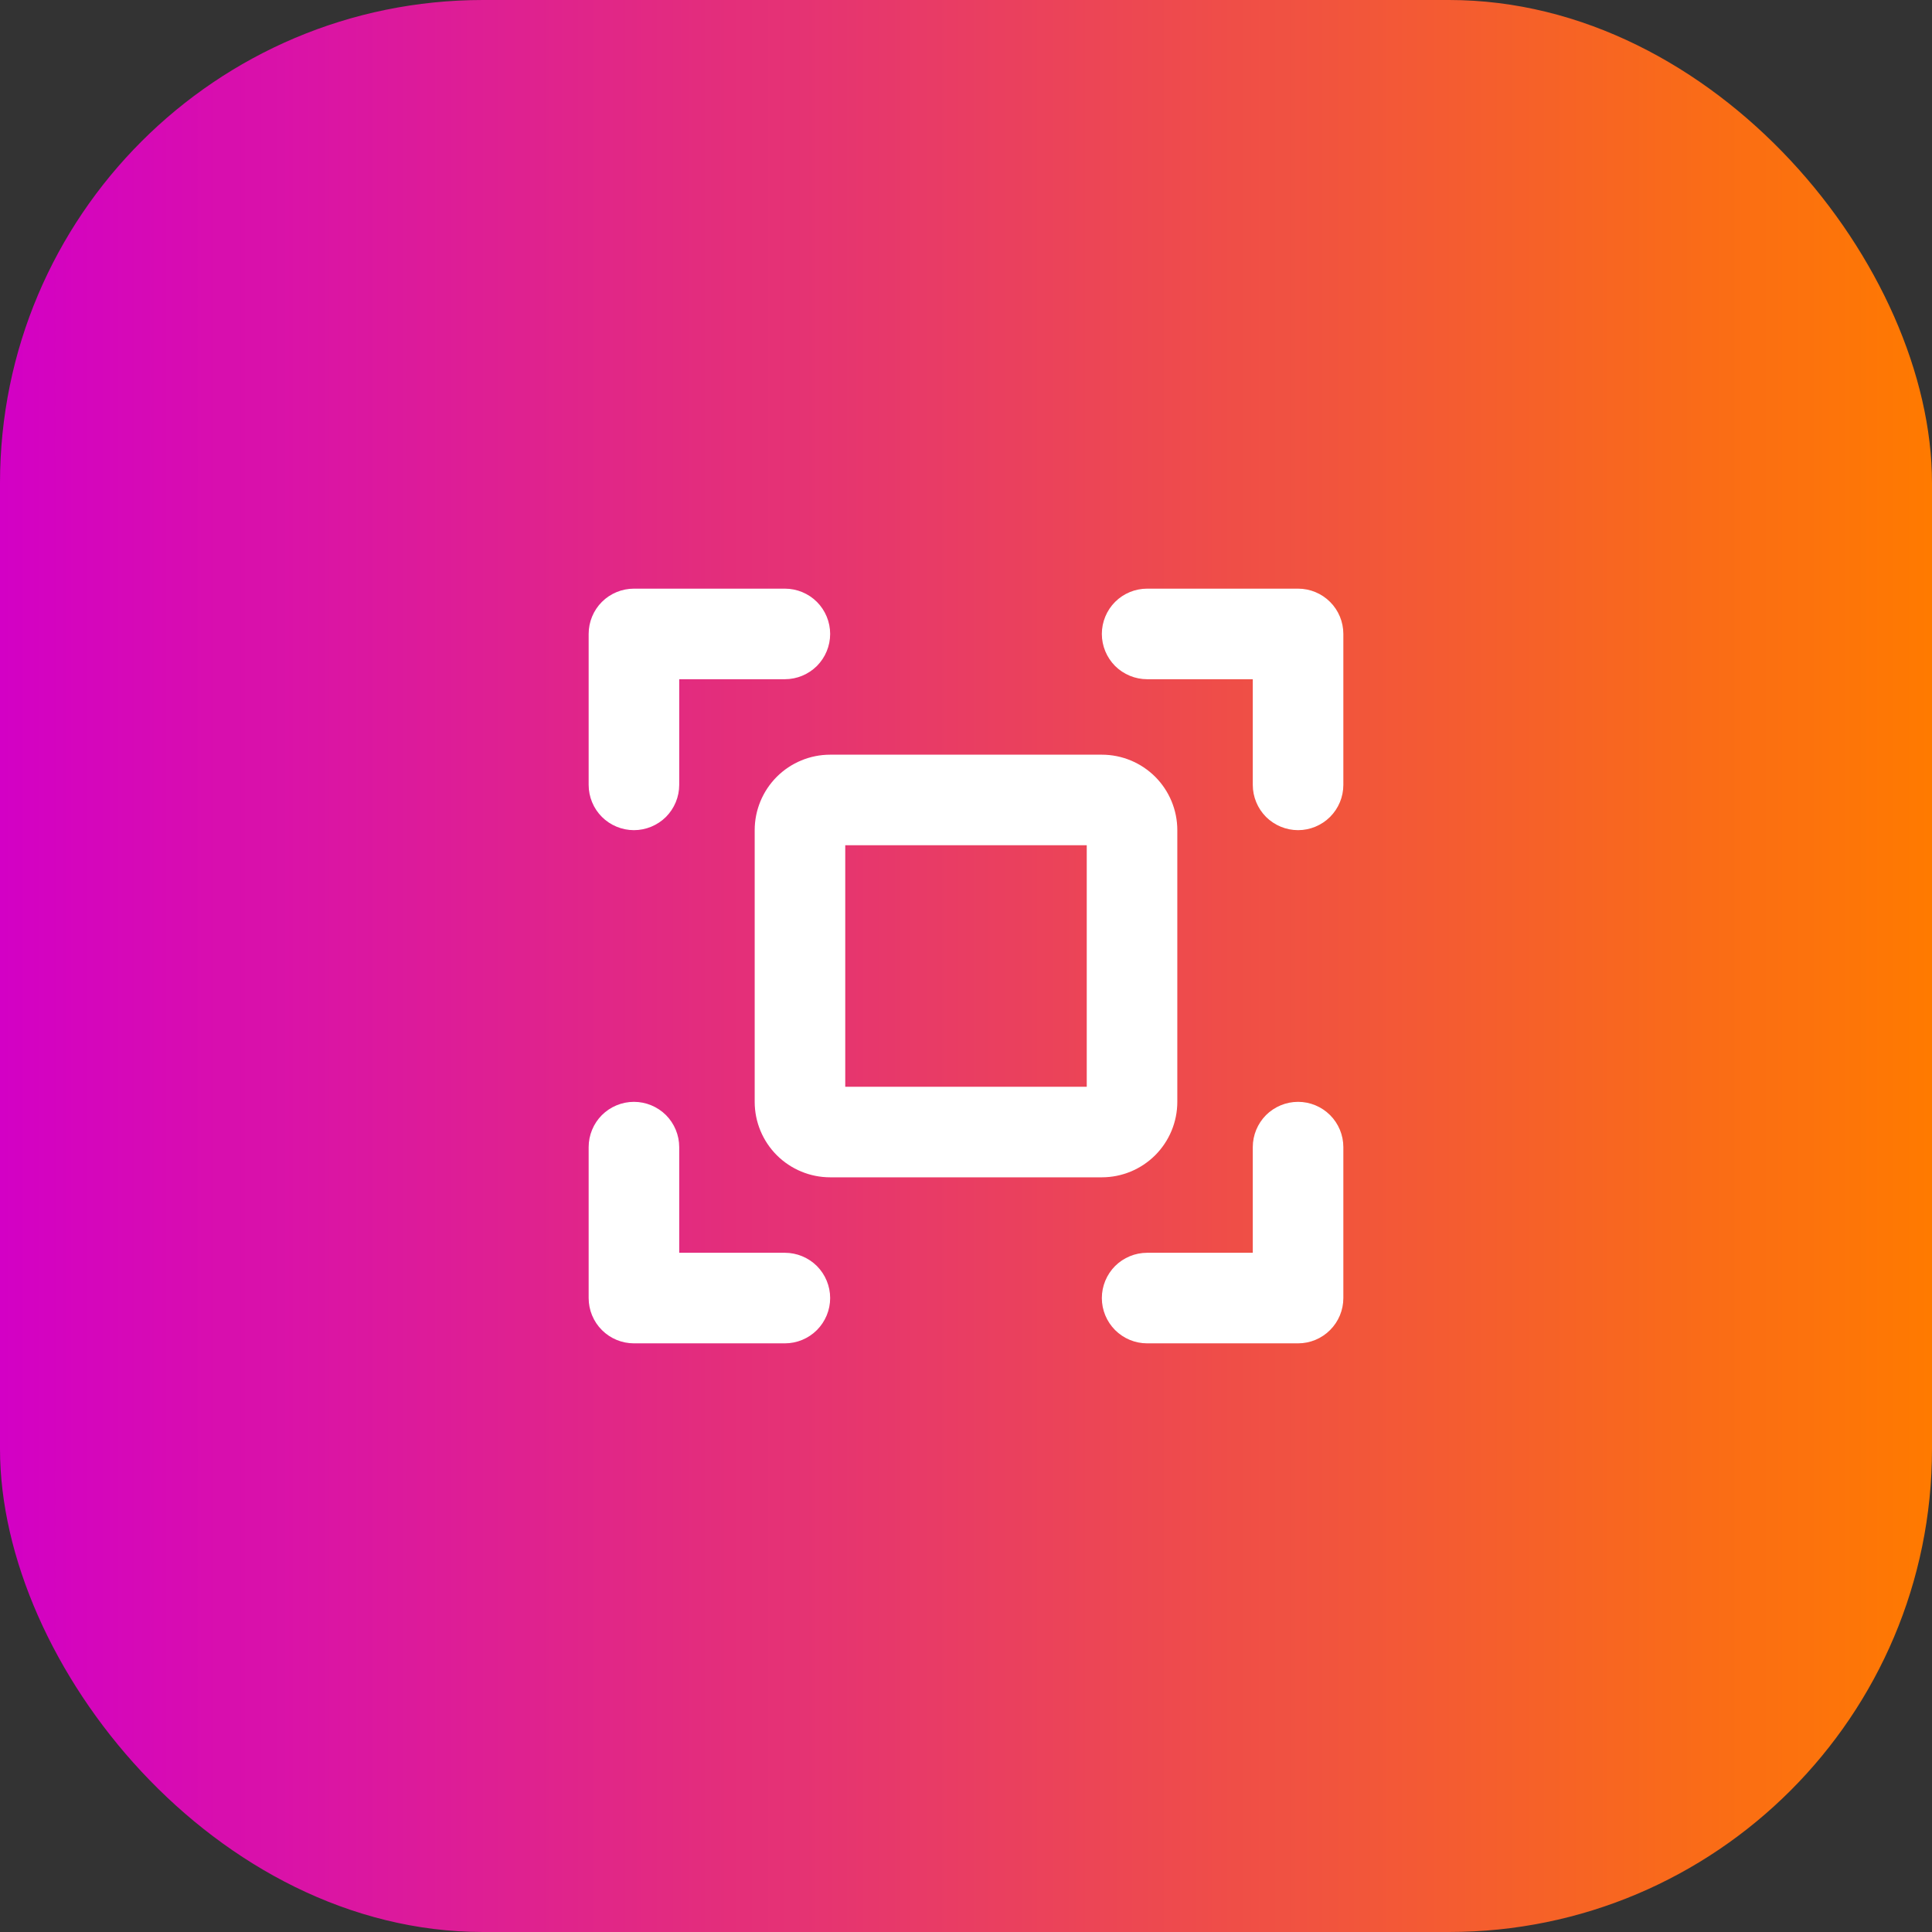 <svg xmlns="http://www.w3.org/2000/svg" width="48" height="48" viewBox="0 0 48 48" fill="none"><rect x="0" y="0" width="48" height="48" fill="#333333" stroke="none"/><rect width="48" height="48" rx="12" fill="url(#paint0_linear_2471_3195)"></rect><path d="M33.375 15.75V19.5C33.375 19.798 33.257 20.084 33.045 20.296C32.834 20.506 32.548 20.625 32.25 20.625C31.952 20.625 31.666 20.506 31.454 20.296C31.244 20.084 31.125 19.798 31.125 19.5V16.875H28.5C28.202 16.875 27.916 16.756 27.704 16.546C27.494 16.334 27.375 16.048 27.375 15.75C27.375 15.452 27.494 15.165 27.704 14.954C27.916 14.743 28.202 14.625 28.5 14.625H32.25C32.548 14.625 32.834 14.743 33.045 14.954C33.257 15.165 33.375 15.452 33.375 15.75ZM19.5 31.125H16.875V28.5C16.875 28.202 16.756 27.916 16.546 27.704C16.334 27.494 16.048 27.375 15.75 27.375C15.452 27.375 15.165 27.494 14.954 27.704C14.743 27.916 14.625 28.202 14.625 28.5V32.25C14.625 32.548 14.743 32.834 14.954 33.045C15.165 33.257 15.452 33.375 15.75 33.375H19.5C19.798 33.375 20.084 33.257 20.296 33.045C20.506 32.834 20.625 32.548 20.625 32.25C20.625 31.952 20.506 31.666 20.296 31.454C20.084 31.244 19.798 31.125 19.5 31.125ZM32.25 27.375C31.952 27.375 31.666 27.494 31.454 27.704C31.244 27.916 31.125 28.202 31.125 28.5V31.125H28.5C28.202 31.125 27.916 31.244 27.704 31.454C27.494 31.666 27.375 31.952 27.375 32.25C27.375 32.548 27.494 32.834 27.704 33.045C27.916 33.257 28.202 33.375 28.5 33.375H32.25C32.548 33.375 32.834 33.257 33.045 33.045C33.257 32.834 33.375 32.548 33.375 32.25V28.5C33.375 28.202 33.257 27.916 33.045 27.704C32.834 27.494 32.548 27.375 32.25 27.375ZM15.75 20.625C16.048 20.625 16.334 20.506 16.546 20.296C16.756 20.084 16.875 19.798 16.875 19.5V16.875H19.5C19.798 16.875 20.084 16.756 20.296 16.546C20.506 16.334 20.625 16.048 20.625 15.75C20.625 15.452 20.506 15.165 20.296 14.954C20.084 14.743 19.798 14.625 19.5 14.625H15.75C15.452 14.625 15.165 14.743 14.954 14.954C14.743 15.165 14.625 15.452 14.625 15.75V19.5C14.625 19.798 14.743 20.084 14.954 20.296C15.165 20.506 15.452 20.625 15.75 20.625ZM27.375 29.25H20.625C20.128 29.25 19.651 29.052 19.299 28.701C18.948 28.349 18.75 27.872 18.75 27.375V20.625C18.75 20.128 18.948 19.651 19.299 19.299C19.651 18.948 20.128 18.75 20.625 18.75H27.375C27.872 18.75 28.349 18.948 28.701 19.299C29.052 19.651 29.25 20.128 29.25 20.625V27.375C29.25 27.872 29.052 28.349 28.701 28.701C28.349 29.052 27.872 29.25 27.375 29.25ZM27 21H21V27H27V21Z" fill="white"></path><defs><linearGradient id="paint0_linear_2471_3195" x1="0" y1="24" x2="48" y2="24" gradientUnits="userSpaceOnUse"><stop stop-color="#D300C5"></stop><stop offset="1" stop-color="#FF7A00"></stop></linearGradient></defs></svg>